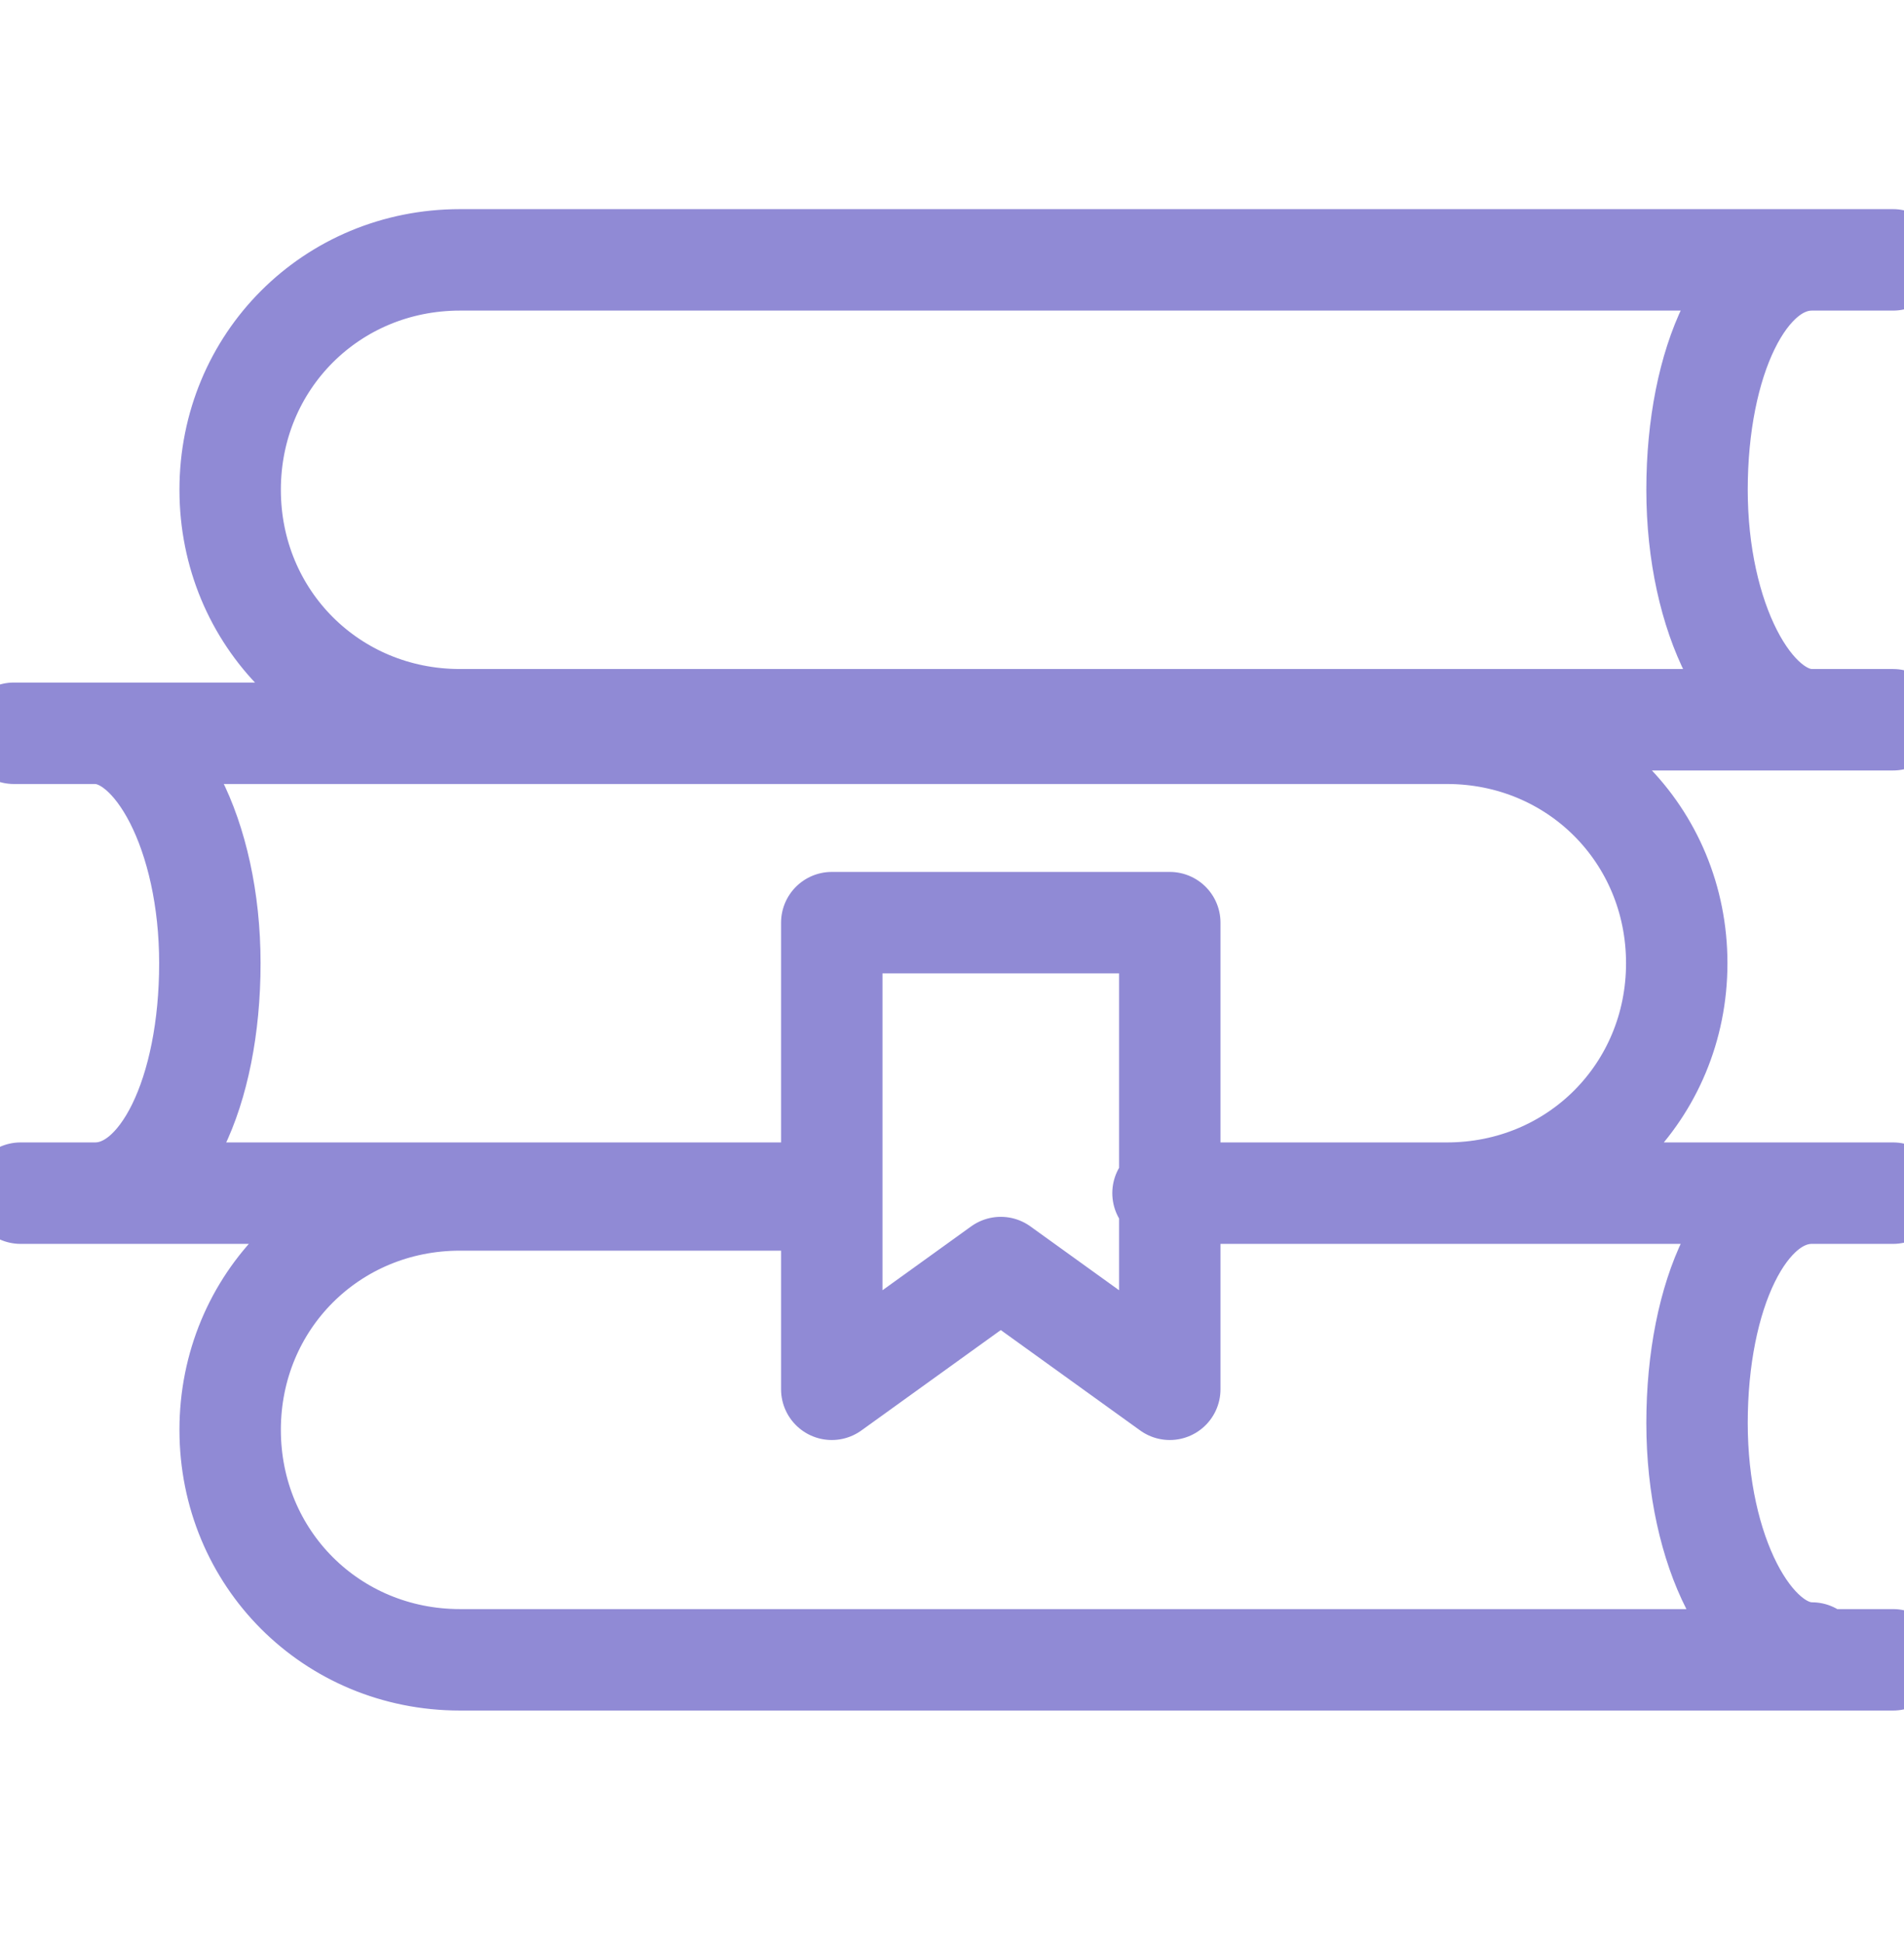 <svg width="50" height="51" viewBox="0 0 50 51" fill="none" xmlns="http://www.w3.org/2000/svg">
<g clip-path="url(#clip0_14392_9319)">
<path d="M49.713 43.567H12.079C8.707 43.567 6.044 40.904 6.044 37.531C6.044 34.158 8.707 31.496 12.079 31.496H21.843M47.583 31.318C45.808 31.318 44.565 33.981 44.565 37.354C44.565 40.727 45.985 43.389 47.583 43.389M49.713 31.318H30.541H37.997C41.37 31.318 44.032 28.655 44.032 25.283C44.032 21.91 41.37 19.247 37.997 19.247H0.363M49.713 6.821H12.079C8.707 6.821 6.044 9.484 6.044 12.856C6.044 16.229 8.707 18.892 12.079 18.892H49.713M47.583 6.821C45.808 6.821 44.565 9.484 44.565 12.856C44.565 16.229 45.985 18.892 47.583 18.892M21.843 31.318H0.541M2.494 31.318C4.269 31.318 5.511 28.655 5.511 25.283C5.511 21.91 4.091 19.247 2.494 19.247M30.541 24.218H21.843V36.466L26.281 33.271L30.719 36.466V24.218H30.541Z" stroke="#908AD5" stroke-width="2.663" stroke-miterlimit="10" stroke-linecap="round" stroke-linejoin="round"/>
</g>
<defs>
<clipPath id="clip0_14392_9319">
<rect width="50" height="50" fill="white" transform="translate(0 0.293)"/>
</clipPath>
</defs>
</svg>
